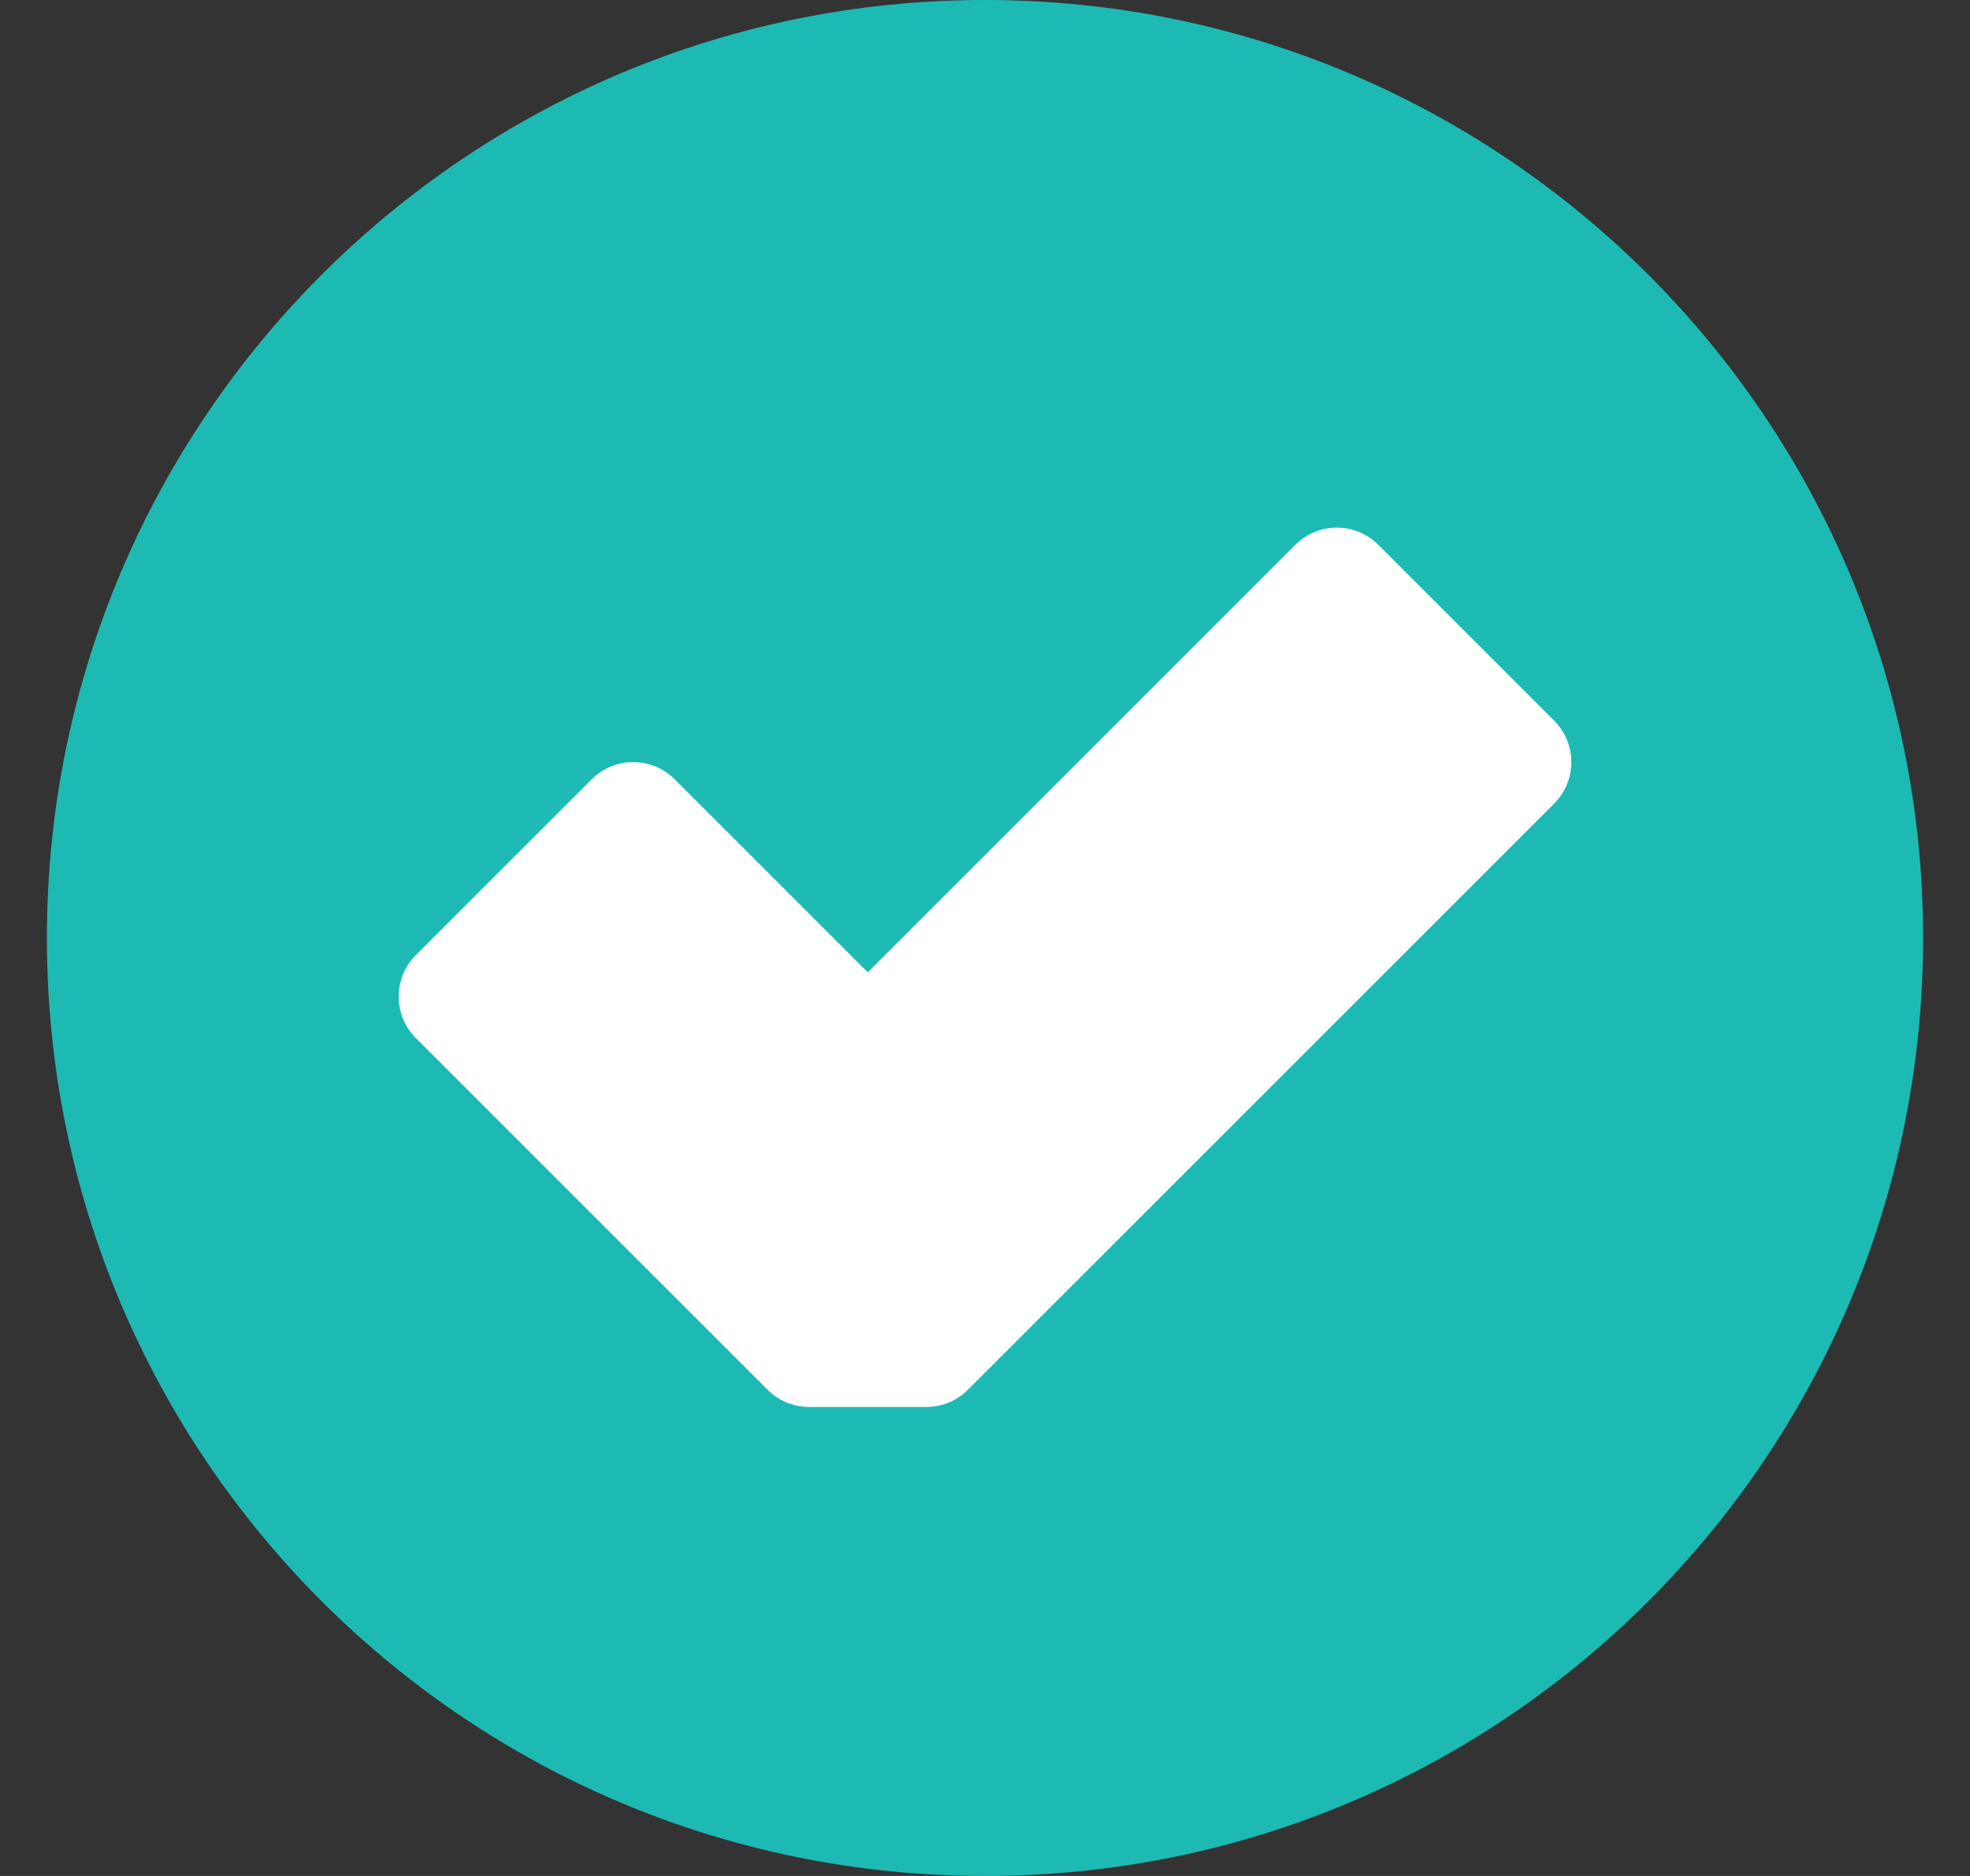 <svg width="21" height="20" viewBox="0 0 21 20" fill="none" xmlns="http://www.w3.org/2000/svg">
<rect x="0" y="0" width="21" height="20" fill="#333333" stroke="none"/>
<g clip-path="url(#clip0_21_1193)">
<path d="M20.5 10C20.5 15.523 16.023 20 10.5 20C4.977 20 0.5 15.523 0.5 10C0.5 4.477 4.977 0 10.5 0C16.023 0 20.5 4.477 20.5 10Z" fill="#1DBAB4"/>
<path d="M16.567 7.683L14.692 5.808C14.448 5.564 14.052 5.564 13.808 5.808L9.25 10.366L7.192 8.308C6.948 8.064 6.552 8.064 6.308 8.308L4.433 10.183C4.189 10.427 4.189 10.823 4.433 11.067L8.183 14.817C8.3 14.934 8.459 15 8.625 15H9.875C10.041 15 10.2 14.934 10.317 14.817L16.567 8.567C16.811 8.323 16.811 7.927 16.567 7.683Z" fill="white"/>
</g>
<defs>
<clipPath id="clip0_21_1193">
<rect width="20" height="20" fill="white" transform="translate(0.5)"/>
</clipPath>
</defs>
</svg>
